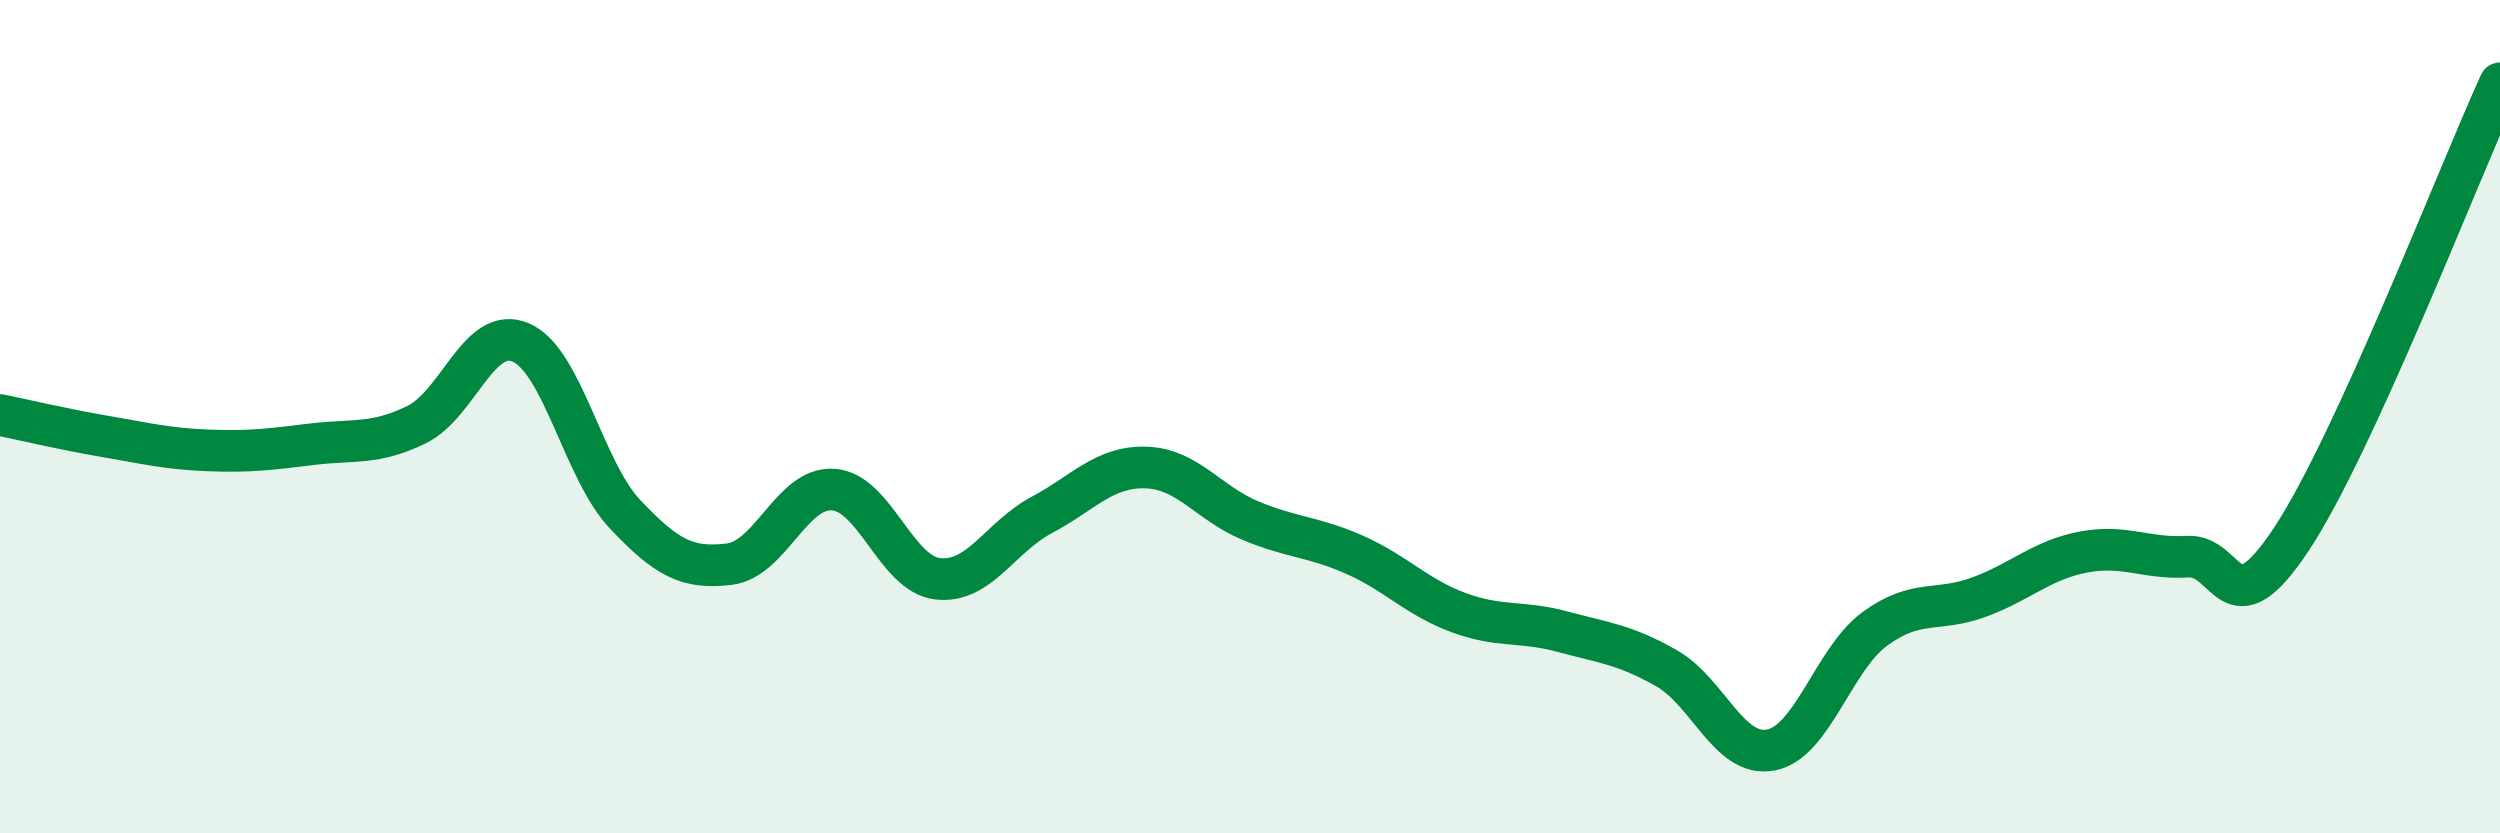 
    <svg width="60" height="20" viewBox="0 0 60 20" xmlns="http://www.w3.org/2000/svg">
      <path
        d="M 0,9.96 C 0.5,10.06 1.5,10.3 2.5,10.47 C 3.5,10.64 4,10.77 5,10.81 C 6,10.85 6.5,10.78 7.5,10.66 C 8.5,10.54 9,10.68 10,10.19 C 11,9.7 11.5,7.79 12.5,8.22 C 13.5,8.65 14,11.28 15,12.34 C 16,13.4 16.5,13.66 17.5,13.54 C 18.5,13.42 19,11.68 20,11.75 C 21,11.82 21.5,13.77 22.5,13.89 C 23.5,14.01 24,12.89 25,12.36 C 26,11.83 26.5,11.19 27.5,11.22 C 28.5,11.25 29,12.07 30,12.49 C 31,12.91 31.5,12.87 32.5,13.31 C 33.5,13.75 34,14.33 35,14.7 C 36,15.07 36.5,14.89 37.5,15.16 C 38.5,15.43 39,15.47 40,16.04 C 41,16.61 41.5,18.19 42.5,18 C 43.5,17.81 44,15.82 45,15.09 C 46,14.36 46.5,14.7 47.5,14.33 C 48.5,13.96 49,13.44 50,13.25 C 51,13.06 51.5,13.42 52.5,13.36 C 53.5,13.3 53.5,15.2 55,12.93 C 56.5,10.66 59,4.19 60,2L60 20L0 20Z"
        fill="#008740"
        opacity="0.1"
        stroke-linecap="round"
        stroke-linejoin="round"
      />
      <path
        d="M 0,9.96 C 0.5,10.06 1.5,10.3 2.5,10.47 C 3.5,10.64 4,10.77 5,10.81 C 6,10.85 6.5,10.78 7.5,10.66 C 8.5,10.54 9,10.68 10,10.19 C 11,9.7 11.5,7.79 12.5,8.22 C 13.5,8.65 14,11.28 15,12.34 C 16,13.4 16.5,13.66 17.5,13.54 C 18.5,13.42 19,11.68 20,11.75 C 21,11.82 21.5,13.77 22.5,13.89 C 23.5,14.01 24,12.89 25,12.36 C 26,11.83 26.5,11.19 27.5,11.22 C 28.5,11.25 29,12.07 30,12.49 C 31,12.91 31.5,12.87 32.5,13.31 C 33.5,13.75 34,14.33 35,14.7 C 36,15.07 36.5,14.89 37.5,15.16 C 38.5,15.43 39,15.47 40,16.04 C 41,16.61 41.5,18.19 42.5,18 C 43.5,17.81 44,15.82 45,15.09 C 46,14.36 46.5,14.7 47.5,14.33 C 48.5,13.96 49,13.44 50,13.25 C 51,13.06 51.5,13.42 52.5,13.36 C 53.5,13.3 53.5,15.2 55,12.93 C 56.5,10.66 59,4.19 60,2"
        stroke="#008740"
        stroke-width="1"
        fill="none"
        stroke-linecap="round"
        stroke-linejoin="round"
      />
    </svg>
  